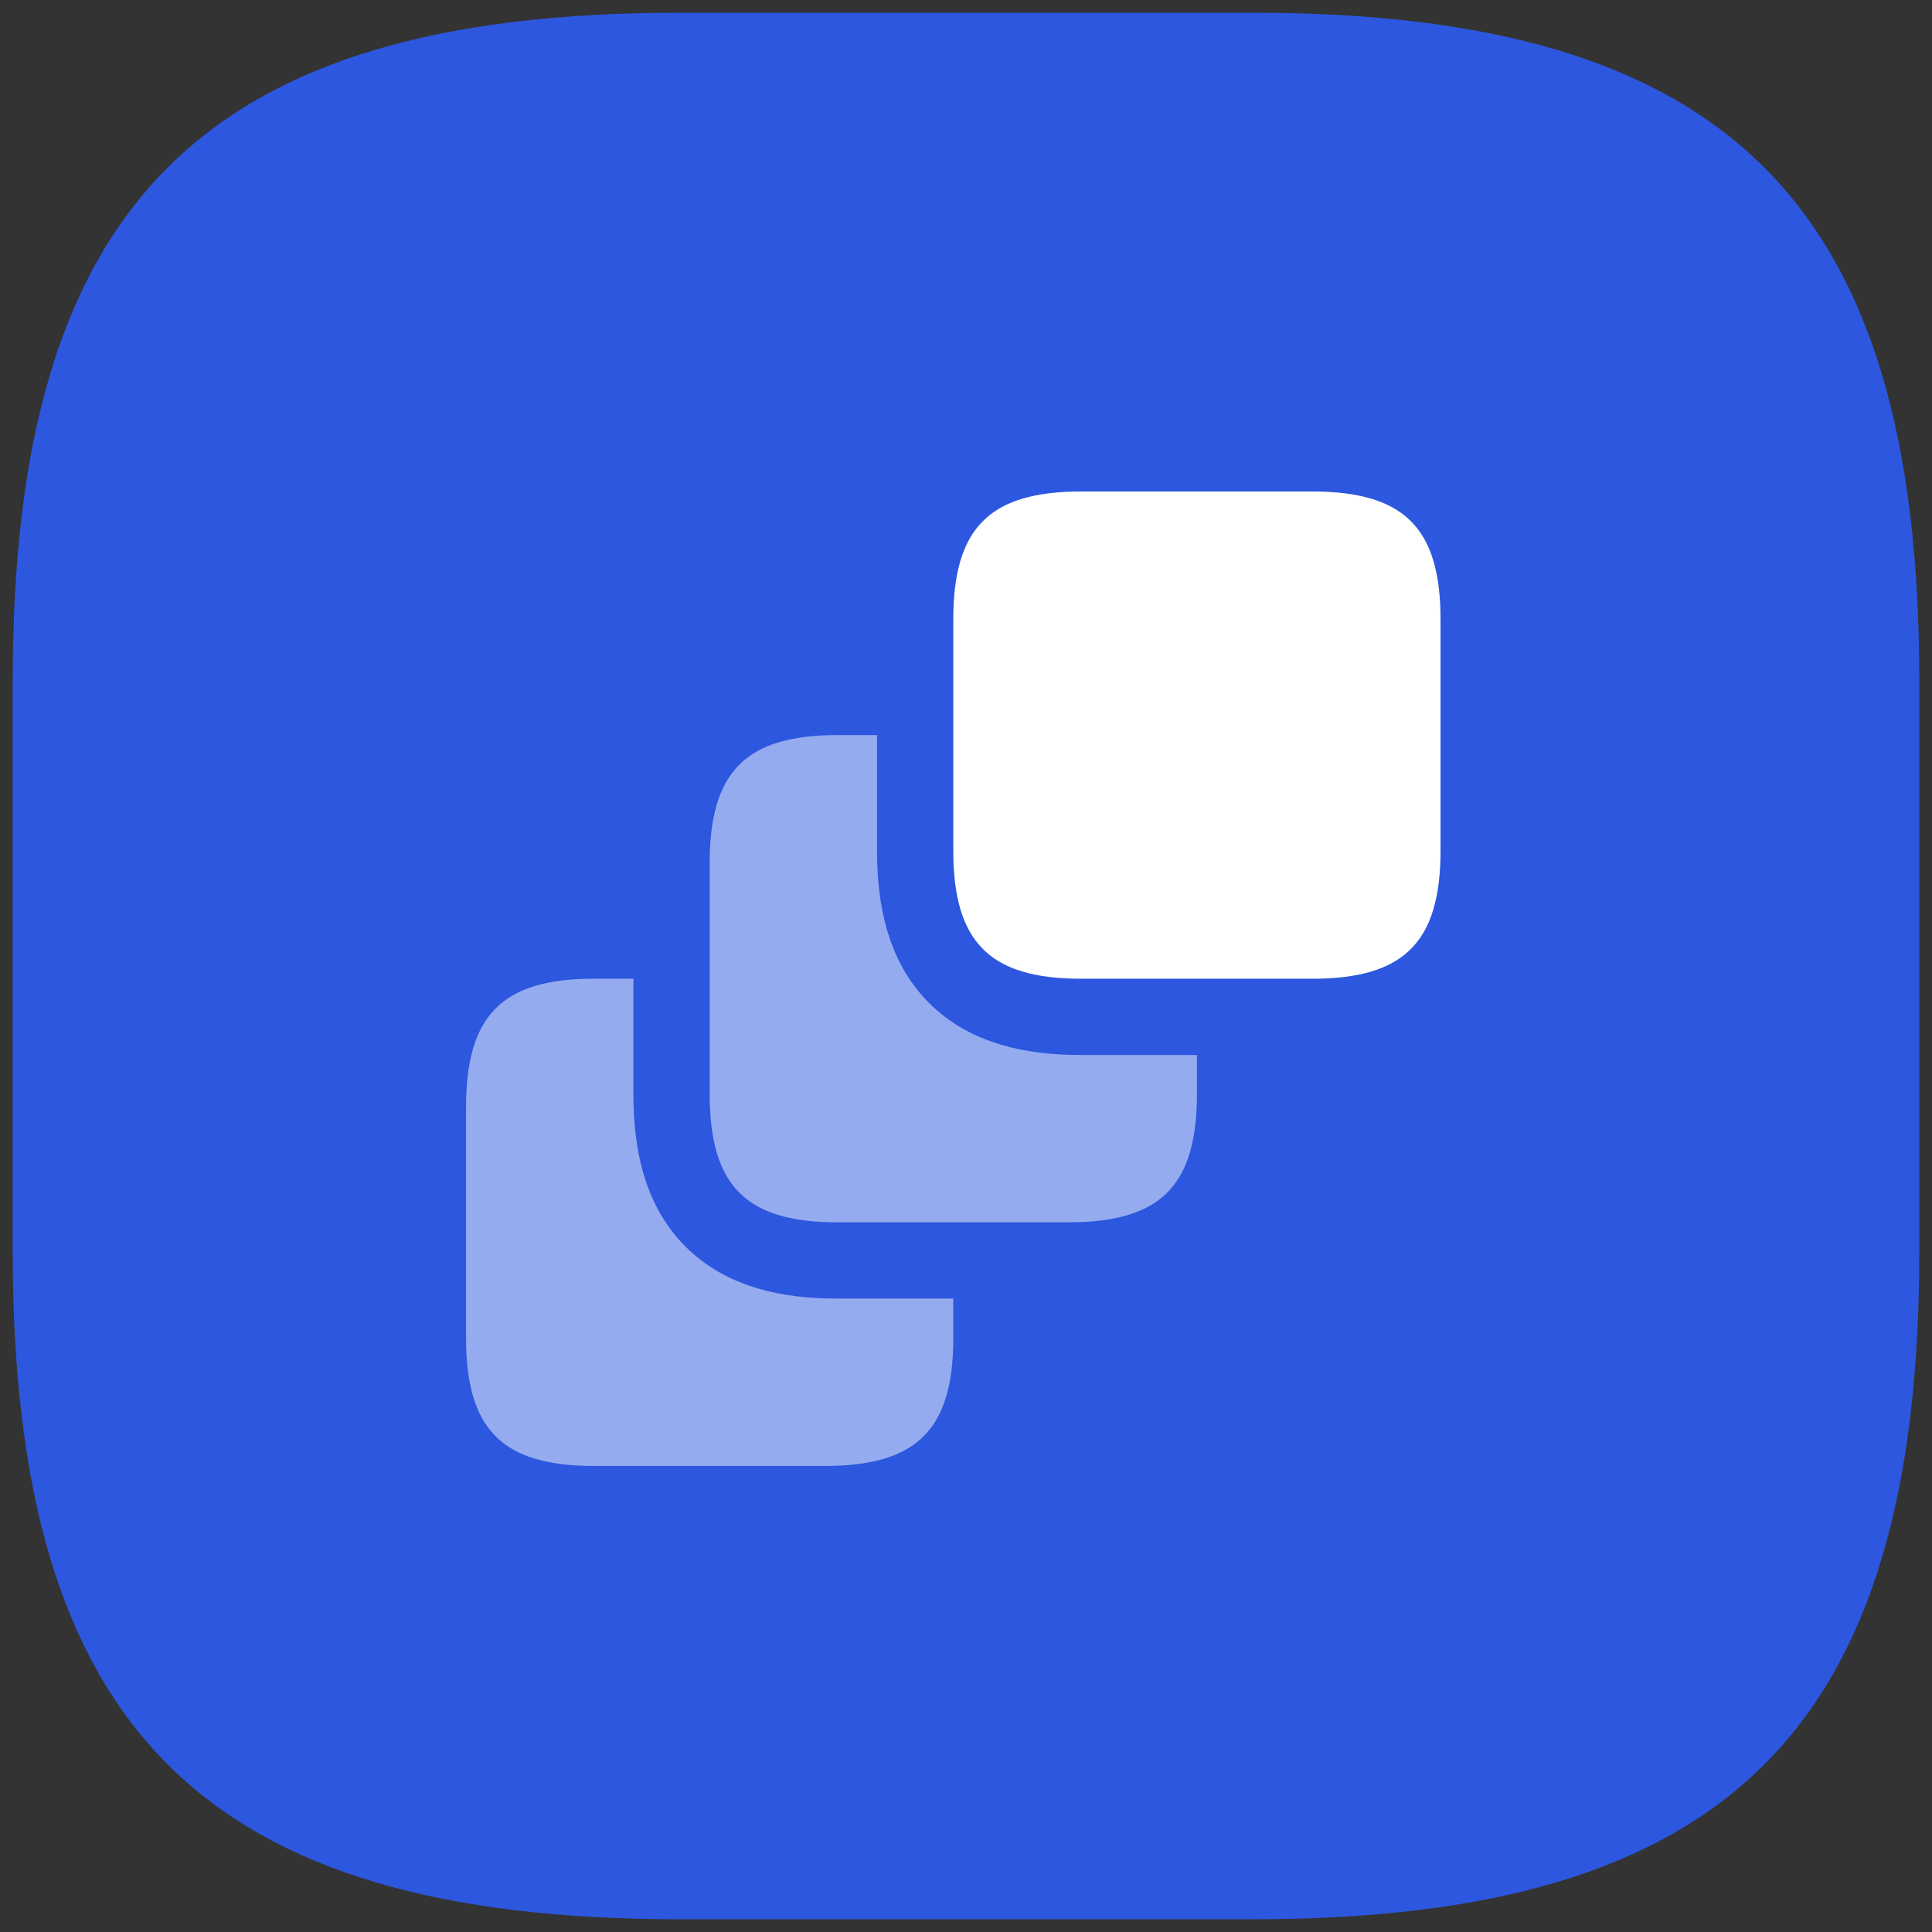 <svg width="76" height="76" viewBox="0 0 76 76" fill="none" xmlns="http://www.w3.org/2000/svg">
<rect x="0" y="0" width="76" height="76" fill="#333333" stroke="none"/>
<g clip-path="url(#clip0_19576_58086)">
<path d="M26.75 75.5H49.25C68 75.5 75.5 68 75.5 49.25V26.75C75.5 8 68 0.5 49.25 0.5H26.75C8 0.5 0.5 8 0.5 26.75V49.25C0.5 68 8 75.5 26.75 75.5Z" fill="#2C57DE"/>
<path d="M39 48.083C39 47.255 38.328 46.583 37.5 46.583H32.938C31.295 46.583 30.534 46.245 30.145 45.855C29.756 45.464 29.416 44.697 29.416 43.042V38.5C29.416 37.672 28.745 37 27.916 37H23.355C21.414 37 19.664 37.38 18.438 38.61C17.212 39.839 16.833 41.592 16.833 43.541V52.645C16.833 54.586 17.213 56.335 18.439 57.561C19.665 58.786 21.414 59.167 23.355 59.167H32.459C34.408 59.167 36.161 58.787 37.39 57.562C38.62 56.336 39 54.586 39 52.645V48.083Z" fill="#95ABEF" stroke="#2C57DE" stroke-width="3" stroke-linecap="round" stroke-linejoin="round"/>
<path d="M48.584 38.499C48.584 37.671 47.912 36.999 47.084 36.999H42.522C40.879 36.999 40.118 36.661 39.729 36.271C39.34 35.88 39 35.113 39 33.459V28.916C39 28.088 38.329 27.416 37.5 27.416H32.939C30.998 27.416 29.249 27.796 28.023 29.022C26.797 30.248 26.417 31.997 26.417 33.938V43.042C26.417 44.991 26.796 46.744 28.021 47.973C29.248 49.203 30.998 49.583 32.939 49.583H42.043C43.992 49.583 45.746 49.203 46.975 47.974C48.204 46.745 48.584 44.99 48.584 43.042V38.499Z" fill="#95ABEF" stroke="#2C57DE" stroke-width="3" stroke-linecap="round" stroke-linejoin="round"/>
<path d="M58.167 33.46V24.356C58.167 22.415 57.786 20.665 56.557 19.439C55.328 18.213 53.575 17.834 51.626 17.834H42.522C40.581 17.834 38.832 18.214 37.606 19.44C36.38 20.666 36 22.415 36 24.356V33.46C36 35.408 36.379 37.162 37.605 38.391C38.831 39.62 40.581 40.001 42.522 40.001H51.626C53.575 40.001 55.329 39.621 56.558 38.392C57.787 37.163 58.167 35.408 58.167 33.46Z" fill="white" stroke="#2C57DE" stroke-width="3" stroke-linecap="round" stroke-linejoin="round"/>
</g>
<defs>
<clipPath id="clip0_19576_58086">
<rect width="75" height="75" fill="white" transform="translate(0.5 0.5)"/>
</clipPath>
</defs>
</svg>
